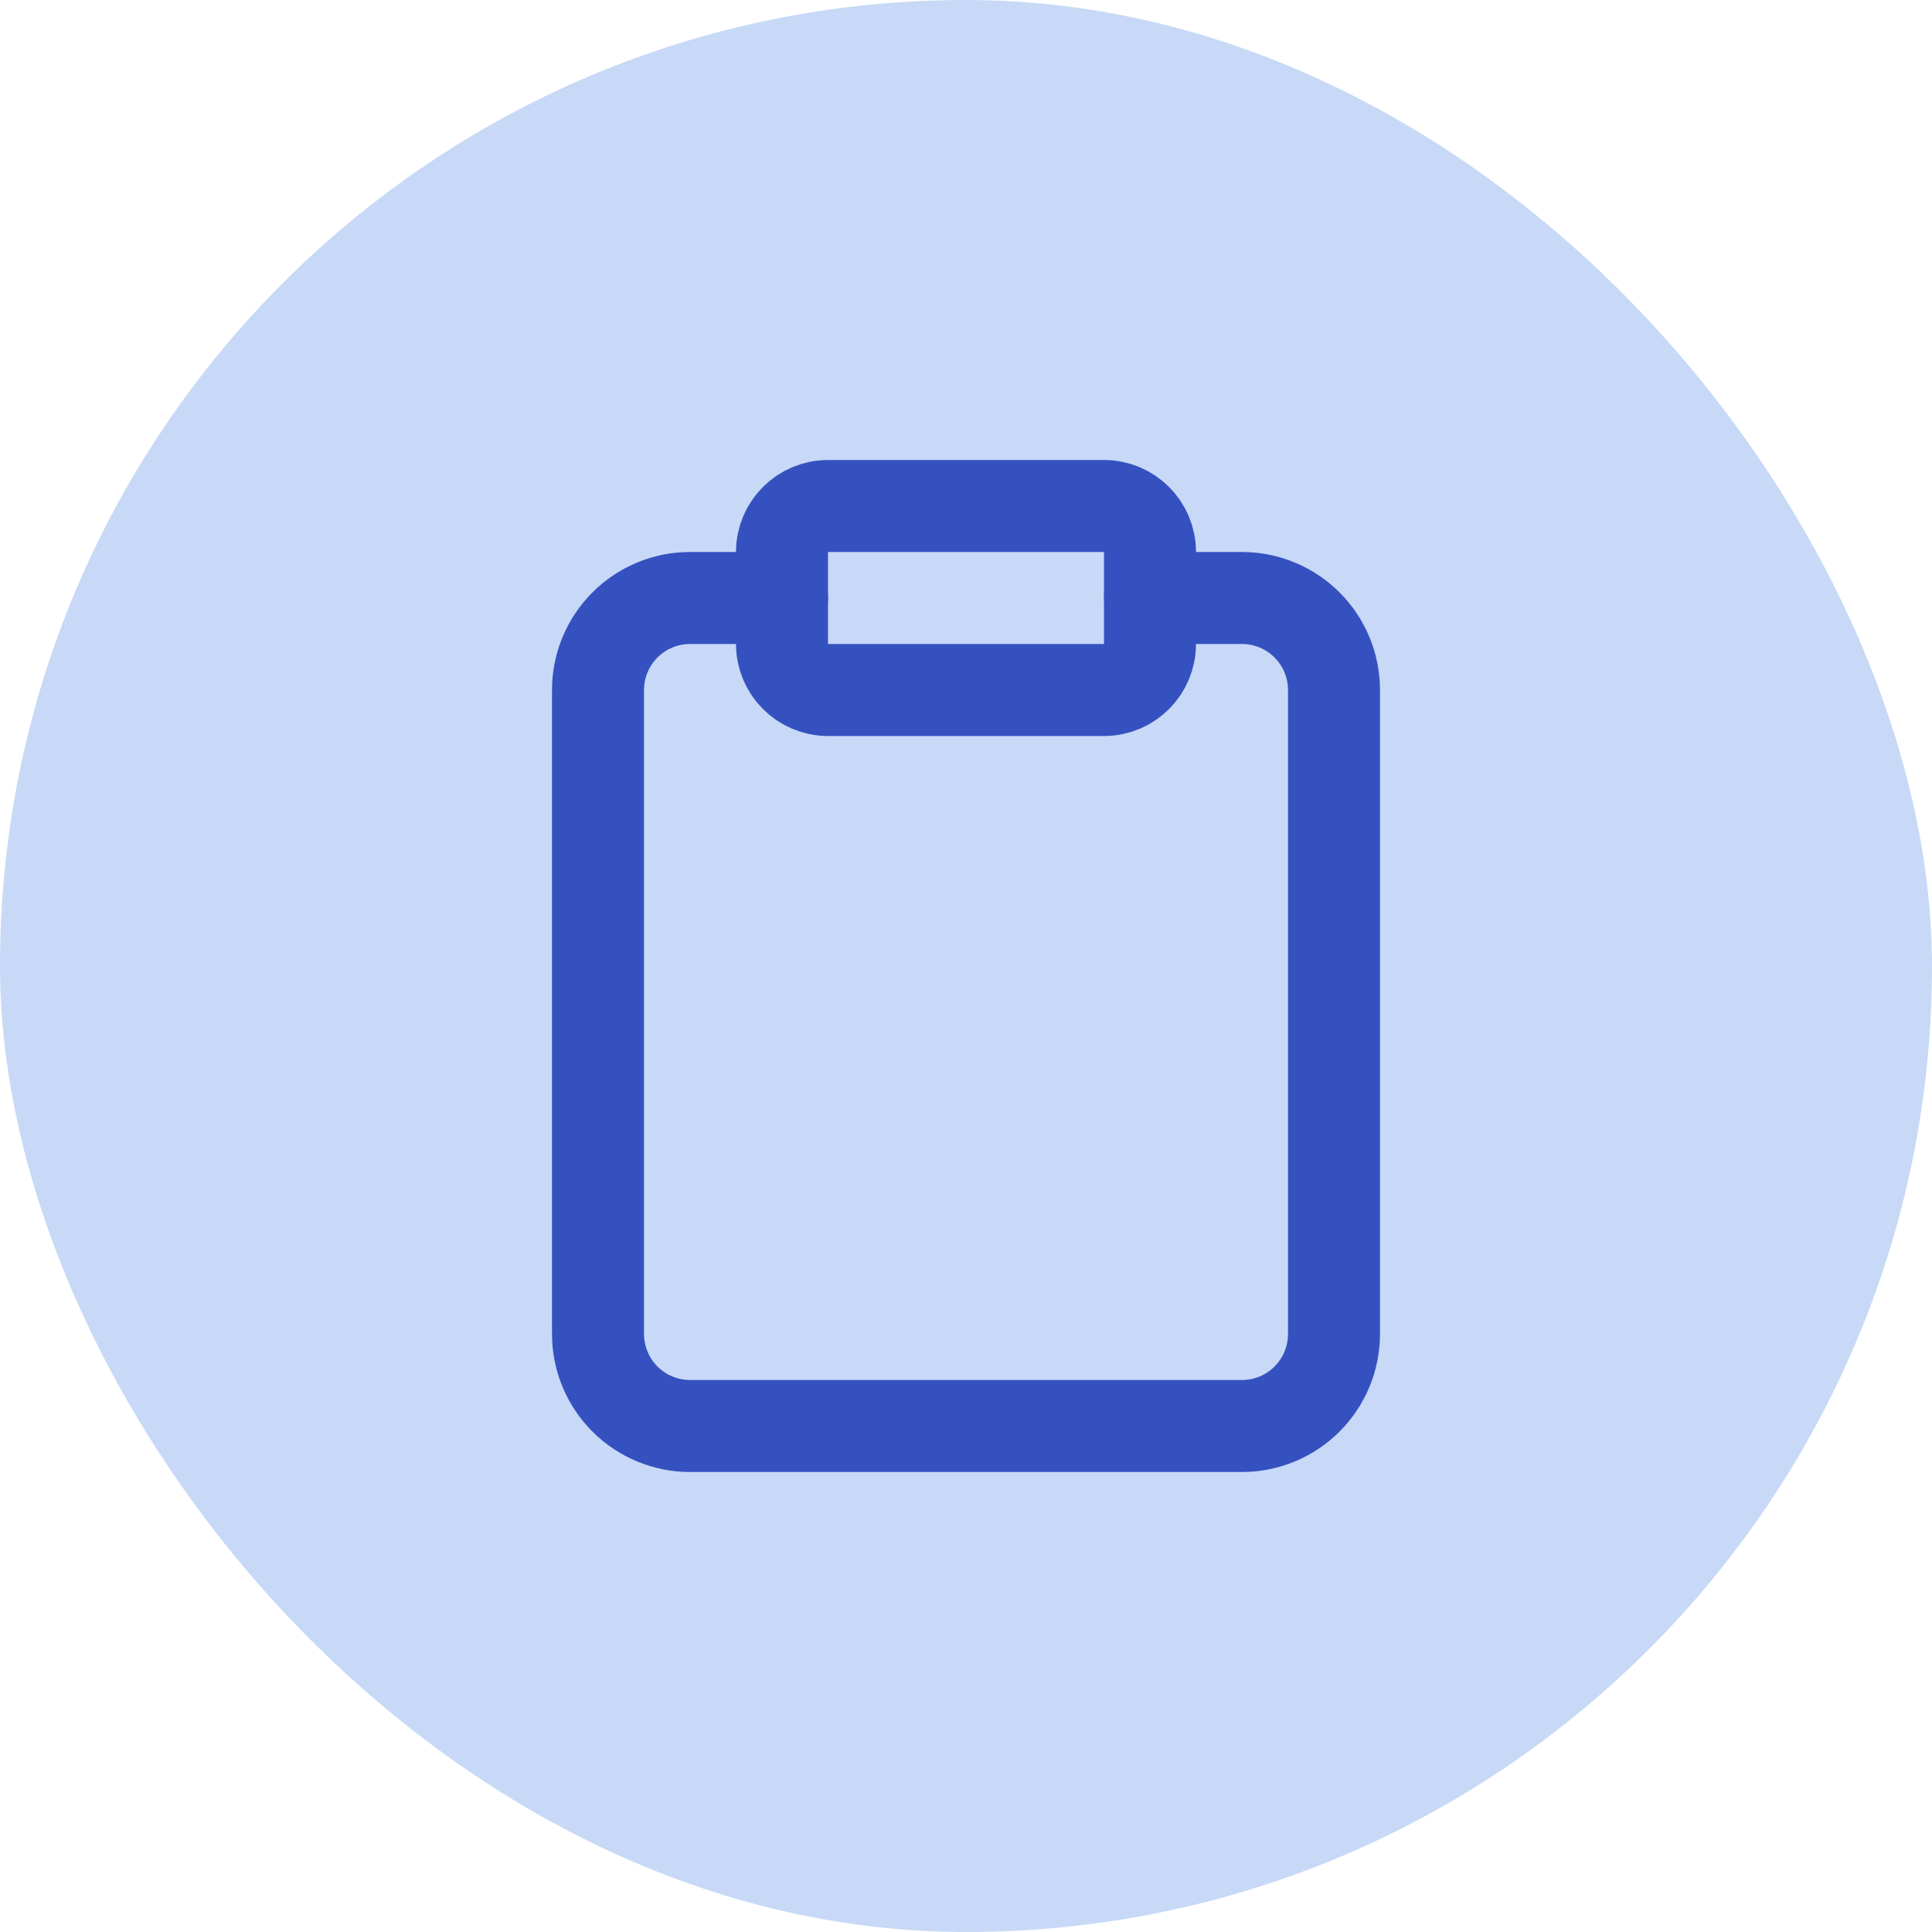 <svg xmlns="http://www.w3.org/2000/svg" width="42" height="42" viewBox="0 0 42 42" fill="none"><rect width="42" height="42" rx="21" fill="#C7D9F6"></rect><path d="M25 13H27C27.53 13 28.039 13.211 28.414 13.586C28.789 13.961 29 14.47 29 15V29C29 29.53 28.789 30.039 28.414 30.414C28.039 30.789 27.53 31 27 31H15C14.47 31 13.961 30.789 13.586 30.414C13.211 30.039 13 29.53 13 29V15C13 14.47 13.211 13.961 13.586 13.586C13.961 13.211 14.47 13 15 13H17" stroke="#3551C0" stroke-width="2" stroke-linecap="round" stroke-linejoin="round"></path><path d="M24 11H18C17.448 11 17 11.448 17 12V14C17 14.552 17.448 15 18 15H24C24.552 15 25 14.552 25 14V12C25 11.448 24.552 11 24 11Z" stroke="#3551C0" stroke-width="2" stroke-linecap="round" stroke-linejoin="round"></path></svg>